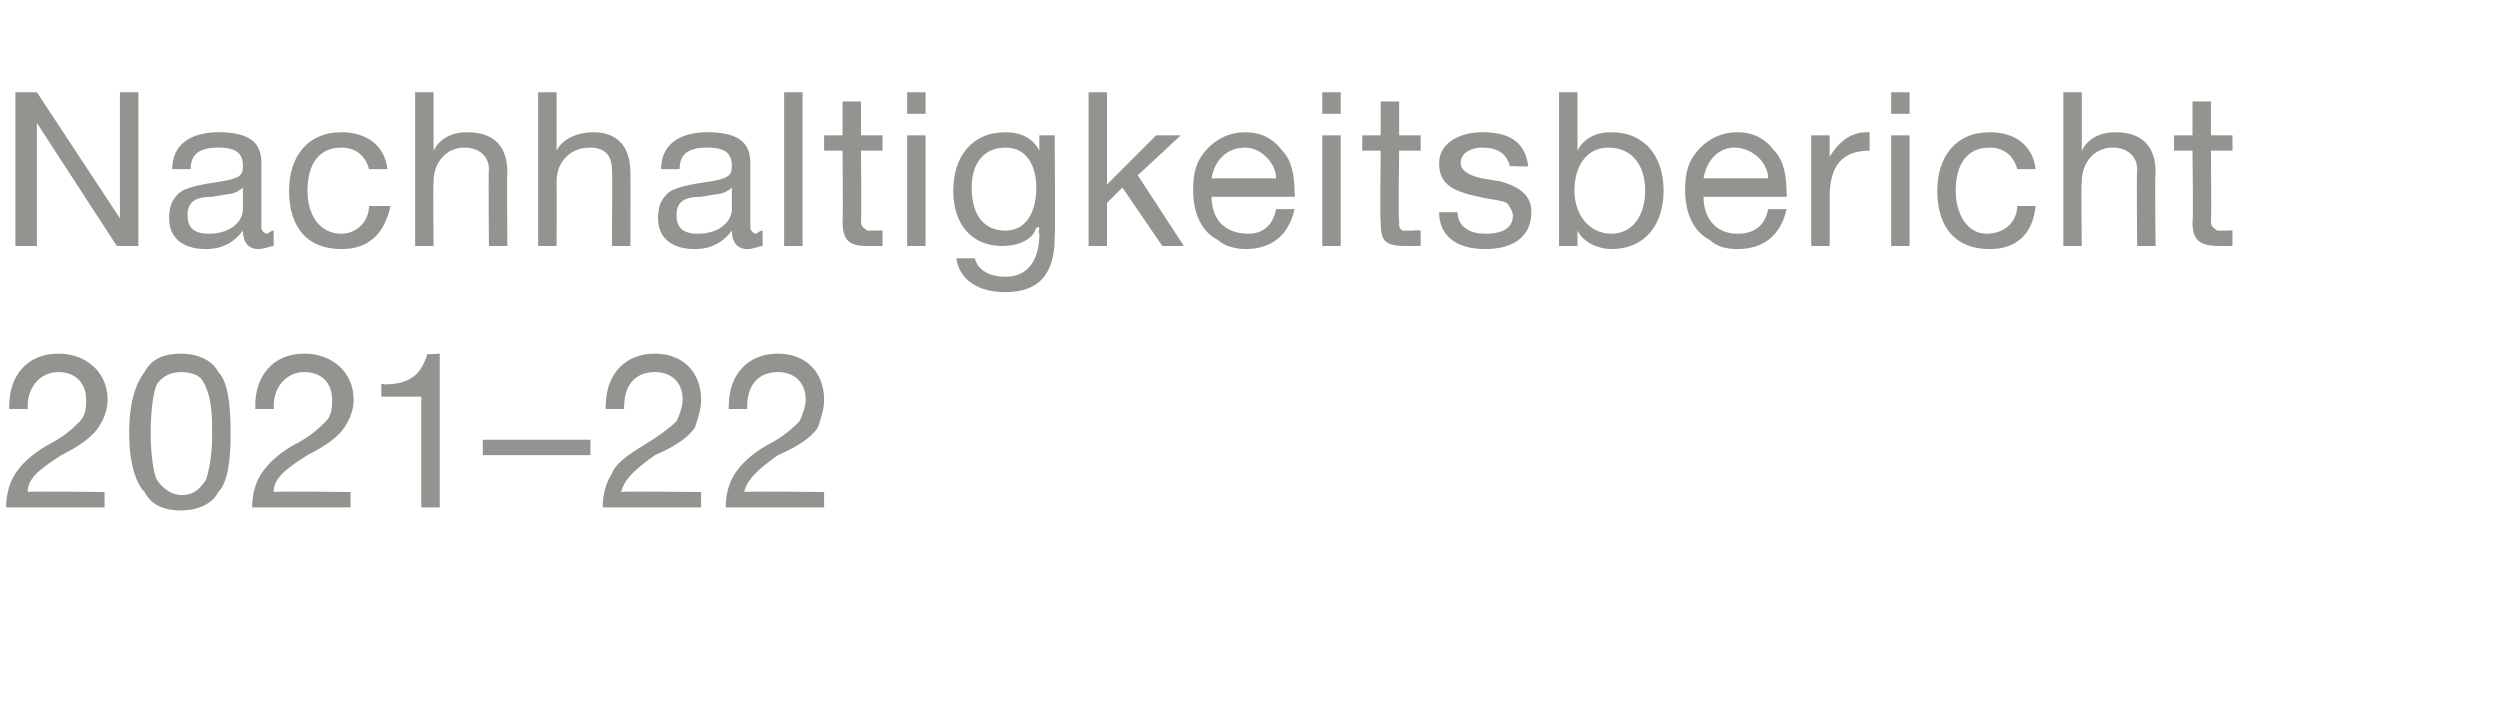 <?xml version="1.0" standalone="no"?><!DOCTYPE svg PUBLIC "-//W3C//DTD SVG 1.1//EN" "http://www.w3.org/Graphics/SVG/1.1/DTD/svg11.dtd"><svg xmlns="http://www.w3.org/2000/svg" version="1.1" width="81.3px" height="23px" viewBox="0 -3 81.3 23" style="top:-3px">  <desc>Nachhaltigkeitsbericht 2021–22</desc>  <defs/>  <g id="Polygon177154">    <path d="M 3.5 10 C 3.5 10.3 3.4 10.6 3.2 10.9 C 3 11.2 2.6 11.5 2 11.8 C 1.2 12.3 0.9 12.6 0.9 13 C 0.86 12.97 3.4 13 3.4 13 L 3.4 13.5 C 3.4 13.5 0.17 13.5 0.2 13.5 C 0.2 13.1 0.3 12.7 0.5 12.4 C 0.7 12.1 1 11.8 1.5 11.5 C 2.1 11.2 2.4 10.9 2.6 10.7 C 2.8 10.5 2.8 10.2 2.8 10 C 2.8 9.4 2.4 9.1 1.9 9.1 C 1.3 9.1 0.9 9.6 0.9 10.2 C 0.9 10.24 0.9 10.3 0.9 10.3 L 0.3 10.3 C 0.3 10.3 0.3 10.17 0.3 10.2 C 0.3 9.2 0.9 8.5 1.9 8.5 C 2.8 8.5 3.5 9.1 3.5 10 Z M 7.1 9.1 C 7.4 9.4 7.5 10.1 7.5 11.1 C 7.5 12 7.4 12.7 7.1 13 C 6.9 13.4 6.4 13.6 5.9 13.6 C 5.3 13.6 4.9 13.4 4.7 13 C 4.4 12.7 4.2 12 4.2 11.1 C 4.2 10.1 4.4 9.5 4.7 9.1 C 4.9 8.7 5.3 8.5 5.9 8.5 C 6.4 8.5 6.9 8.7 7.1 9.1 Z M 5.1 12.6 C 5.3 12.9 5.6 13.1 5.9 13.1 C 6.3 13.1 6.5 12.9 6.7 12.6 C 6.8 12.3 6.9 11.8 6.9 11.1 C 6.9 10.6 6.9 9.9 6.6 9.4 C 6.5 9.2 6.2 9.1 5.9 9.1 C 5.6 9.1 5.3 9.2 5.1 9.5 C 5 9.7 4.9 10.3 4.9 11.1 C 4.9 11.8 5 12.4 5.1 12.6 Z M 11.5 10 C 11.5 10.3 11.4 10.6 11.2 10.9 C 11 11.2 10.6 11.5 10 11.8 C 9.2 12.3 8.9 12.6 8.9 13 C 8.86 12.97 11.4 13 11.4 13 L 11.4 13.5 C 11.4 13.5 8.17 13.5 8.2 13.5 C 8.2 13.1 8.3 12.7 8.5 12.4 C 8.7 12.1 9 11.8 9.5 11.5 C 10.1 11.2 10.4 10.9 10.6 10.7 C 10.8 10.5 10.8 10.2 10.8 10 C 10.8 9.4 10.4 9.1 9.9 9.1 C 9.3 9.1 8.9 9.6 8.9 10.2 C 8.91 10.24 8.9 10.3 8.9 10.3 L 8.3 10.3 C 8.3 10.3 8.31 10.17 8.3 10.2 C 8.3 9.2 8.9 8.5 9.9 8.5 C 10.8 8.5 11.5 9.1 11.5 10 Z M 14.3 8.5 L 14.3 13.5 L 13.7 13.5 L 13.7 9.9 L 12.4 9.9 L 12.4 9.5 C 12.4 9.5 12.46 9.47 12.5 9.5 C 13.3 9.5 13.7 9.2 13.9 8.5 C 13.87 8.54 14.3 8.5 14.3 8.5 Z M 19.2 11.3 L 19.2 11.8 L 15.7 11.8 L 15.7 11.3 L 19.2 11.3 Z M 22.8 10 C 22.8 10.3 22.7 10.6 22.6 10.9 C 22.4 11.2 22 11.5 21.3 11.8 C 20.6 12.3 20.3 12.6 20.2 13 C 20.24 12.97 22.8 13 22.8 13 L 22.8 13.5 C 22.8 13.5 19.55 13.5 19.6 13.5 C 19.6 13.1 19.7 12.7 19.9 12.4 C 20 12.1 20.4 11.8 20.9 11.5 C 21.4 11.2 21.8 10.9 22 10.7 C 22.1 10.5 22.2 10.2 22.2 10 C 22.2 9.4 21.8 9.1 21.3 9.1 C 20.6 9.1 20.3 9.6 20.3 10.2 C 20.28 10.24 20.3 10.3 20.3 10.3 L 19.7 10.3 C 19.7 10.3 19.68 10.17 19.7 10.2 C 19.7 9.2 20.3 8.5 21.3 8.5 C 22.2 8.5 22.8 9.1 22.8 10 Z M 26.8 10 C 26.8 10.3 26.7 10.6 26.6 10.9 C 26.4 11.2 26 11.5 25.3 11.8 C 24.6 12.3 24.3 12.6 24.2 13 C 24.25 12.97 26.8 13 26.8 13 L 26.8 13.5 C 26.8 13.5 23.56 13.5 23.6 13.5 C 23.6 13.1 23.7 12.7 23.9 12.4 C 24.1 12.1 24.4 11.8 24.9 11.5 C 25.5 11.2 25.8 10.9 26 10.7 C 26.1 10.5 26.2 10.2 26.2 10 C 26.2 9.4 25.8 9.1 25.3 9.1 C 24.6 9.1 24.3 9.6 24.3 10.2 C 24.29 10.24 24.3 10.3 24.3 10.3 L 23.7 10.3 C 23.7 10.3 23.69 10.17 23.7 10.2 C 23.7 9.2 24.3 8.5 25.3 8.5 C 26.2 8.5 26.8 9.1 26.8 10 Z " stroke="none" fill="#94938f"/>  </g>  <g id="Polygon177153">    <path d="M 1.2 0 L 3.9 4.1 L 3.9 4.1 L 3.9 0 L 4.5 0 L 4.5 5 L 3.8 5 L 1.2 1 L 1.2 1 L 1.2 5 L 0.5 5 L 0.5 0 L 1.2 0 Z M 8.5 2.3 C 8.5 2.3 8.5 4.4 8.5 4.4 C 8.5 4.5 8.6 4.6 8.7 4.6 C 8.7 4.6 8.8 4.5 8.9 4.5 C 8.9 4.5 8.9 5 8.9 5 C 8.8 5 8.6 5.1 8.4 5.1 C 8.1 5.1 7.9 4.9 7.9 4.5 C 7.6 4.9 7.2 5.1 6.7 5.1 C 5.9 5.1 5.5 4.7 5.5 4.1 C 5.5 3.7 5.6 3.5 5.8 3.3 C 6 3.1 6.5 3 7.2 2.9 C 7.8 2.8 7.9 2.7 7.9 2.4 C 7.9 2 7.7 1.8 7.1 1.8 C 6.5 1.8 6.2 2 6.2 2.5 C 6.2 2.5 5.6 2.5 5.6 2.5 C 5.6 1.7 6.2 1.3 7.1 1.3 C 8.2 1.3 8.5 1.7 8.5 2.3 Z M 6.8 4.6 C 7.5 4.6 7.9 4.2 7.9 3.8 C 7.9 3.8 7.9 3.1 7.9 3.1 C 7.8 3.2 7.6 3.3 7.5 3.3 C 7.5 3.3 6.9 3.4 6.9 3.4 C 6.3 3.4 6.1 3.6 6.1 4 C 6.1 4.4 6.3 4.6 6.8 4.6 Z M 12.6 2.5 C 12.6 2.5 12 2.5 12 2.5 C 11.9 2.1 11.6 1.8 11.1 1.8 C 10.4 1.8 10 2.3 10 3.2 C 10 4 10.4 4.6 11.1 4.6 C 11.6 4.6 12 4.2 12 3.7 C 12 3.7 12.7 3.7 12.7 3.7 C 12.5 4.6 12 5.1 11.1 5.1 C 10 5.1 9.4 4.4 9.4 3.2 C 9.4 2.1 10 1.3 11.1 1.3 C 11.9 1.3 12.5 1.7 12.6 2.5 Z M 14.1 0 L 14.1 1.9 C 14.1 1.9 14.09 1.91 14.1 1.9 C 14.3 1.5 14.7 1.3 15.2 1.3 C 16.1 1.3 16.5 1.8 16.5 2.6 C 16.48 2.59 16.5 5 16.5 5 L 15.9 5 C 15.9 5 15.88 2.53 15.9 2.5 C 15.9 2.1 15.6 1.8 15.1 1.8 C 14.5 1.8 14.1 2.3 14.1 2.9 C 14.08 2.93 14.1 5 14.1 5 L 13.5 5 L 13.5 0 L 14.1 0 Z M 18.1 0 L 18.1 1.9 C 18.1 1.9 18.13 1.91 18.1 1.9 C 18.3 1.5 18.8 1.3 19.3 1.3 C 20.1 1.3 20.5 1.8 20.5 2.6 C 20.51 2.59 20.5 5 20.5 5 L 19.9 5 C 19.9 5 19.92 2.53 19.9 2.5 C 19.9 2.1 19.7 1.8 19.2 1.8 C 18.5 1.8 18.1 2.3 18.1 2.9 C 18.11 2.93 18.1 5 18.1 5 L 17.5 5 L 17.5 0 L 18.1 0 Z M 24.4 2.3 C 24.4 2.3 24.4 4.4 24.4 4.4 C 24.4 4.5 24.5 4.6 24.6 4.6 C 24.6 4.6 24.7 4.5 24.8 4.5 C 24.8 4.5 24.8 5 24.8 5 C 24.7 5 24.5 5.1 24.3 5.1 C 24 5.1 23.8 4.9 23.8 4.5 C 23.5 4.9 23.1 5.1 22.6 5.1 C 21.8 5.1 21.4 4.7 21.4 4.1 C 21.4 3.7 21.5 3.5 21.7 3.3 C 21.9 3.1 22.4 3 23.1 2.9 C 23.7 2.8 23.8 2.7 23.8 2.4 C 23.8 2 23.6 1.8 23 1.8 C 22.4 1.8 22.1 2 22.1 2.5 C 22.1 2.5 21.5 2.5 21.5 2.5 C 21.5 1.7 22.1 1.3 23 1.3 C 24.1 1.3 24.4 1.7 24.4 2.3 Z M 22.7 4.6 C 23.4 4.6 23.8 4.2 23.8 3.8 C 23.8 3.8 23.8 3.1 23.8 3.1 C 23.7 3.2 23.5 3.3 23.4 3.3 C 23.4 3.3 22.8 3.4 22.8 3.4 C 22.2 3.4 22 3.6 22 4 C 22 4.4 22.2 4.6 22.7 4.6 Z M 26.1 0 L 26.1 5 L 25.5 5 L 25.5 0 L 26.1 0 Z M 28 0.3 L 28 1.4 L 28.7 1.4 L 28.7 1.9 L 28 1.9 C 28 1.9 28.02 4.17 28 4.2 C 28 4.4 28.1 4.4 28.2 4.5 C 28.3 4.5 28.4 4.5 28.6 4.5 C 28.57 4.47 28.7 4.5 28.7 4.5 L 28.7 5 C 28.7 5 28.25 5 28.2 5 C 27.6 5 27.4 4.8 27.4 4.2 C 27.42 4.24 27.4 1.9 27.4 1.9 L 26.8 1.9 L 26.8 1.4 L 27.4 1.4 L 27.4 0.3 L 28 0.3 Z M 30.1 0 L 30.1 0.7 L 29.5 0.7 L 29.5 0 L 30.1 0 Z M 30.1 1.4 L 30.1 5 L 29.5 5 L 29.5 1.4 L 30.1 1.4 Z M 33.8 1.9 C 33.76 1.9 33.8 1.9 33.8 1.9 L 33.8 1.4 L 34.3 1.4 C 34.3 1.4 34.32 4.73 34.3 4.7 C 34.3 5.9 33.8 6.5 32.7 6.5 C 31.8 6.5 31.2 6.1 31.1 5.4 C 31.1 5.4 31.7 5.4 31.7 5.4 C 31.8 5.8 32.2 6 32.7 6 C 33.4 6 33.8 5.5 33.8 4.6 C 33.76 4.61 33.8 4.4 33.8 4.4 C 33.8 4.4 33.75 4.38 33.7 4.4 C 33.6 4.8 33.1 5 32.6 5 C 31.6 5 31 4.3 31 3.2 C 31 2.1 31.6 1.3 32.7 1.3 C 33.2 1.3 33.6 1.5 33.8 1.9 Z M 32.7 4.5 C 33.3 4.5 33.7 4 33.7 3.1 C 33.7 2.4 33.4 1.8 32.7 1.8 C 32 1.8 31.6 2.3 31.6 3.1 C 31.6 4 32 4.5 32.7 4.5 Z M 36 0 L 36 3 L 37.6 1.4 L 38.4 1.4 L 37 2.7 L 38.5 5 L 37.8 5 L 36.5 3.1 L 36 3.6 L 36 5 L 35.4 5 L 35.4 0 L 36 0 Z M 41.7 1.9 C 42 2.2 42.1 2.7 42.1 3.3 C 42.13 3.3 42.1 3.4 42.1 3.4 L 39.4 3.4 C 39.4 3.4 39.42 3.41 39.4 3.4 C 39.4 4.1 39.8 4.6 40.6 4.6 C 41.1 4.6 41.4 4.3 41.5 3.8 C 41.5 3.8 42.1 3.8 42.1 3.8 C 41.9 4.7 41.3 5.1 40.5 5.1 C 40.2 5.1 39.8 5 39.6 4.8 C 39 4.5 38.8 3.8 38.8 3.2 C 38.8 2.6 38.9 2.2 39.3 1.8 C 39.6 1.5 40 1.3 40.5 1.3 C 41 1.3 41.4 1.5 41.7 1.9 Z M 41.5 2.8 C 41.5 2.3 41 1.8 40.5 1.8 C 39.9 1.8 39.5 2.2 39.4 2.8 C 39.4 2.8 41.5 2.8 41.5 2.8 Z M 43.6 0 L 43.6 0.7 L 43 0.7 L 43 0 L 43.6 0 Z M 43.6 1.4 L 43.6 5 L 43 5 L 43 1.4 L 43.6 1.4 Z M 45.5 0.3 L 45.5 1.4 L 46.2 1.4 L 46.2 1.9 L 45.5 1.9 C 45.5 1.9 45.47 4.17 45.5 4.2 C 45.5 4.4 45.5 4.4 45.6 4.5 C 45.8 4.5 45.9 4.5 46 4.5 C 46.02 4.47 46.2 4.5 46.2 4.5 L 46.2 5 C 46.2 5 45.7 5 45.7 5 C 45 5 44.9 4.8 44.9 4.2 C 44.87 4.24 44.9 1.9 44.9 1.9 L 44.3 1.9 L 44.3 1.4 L 44.9 1.4 L 44.9 0.3 L 45.5 0.3 Z M 49.7 2.4 C 49.68 2.43 49.1 2.4 49.1 2.4 C 49.1 2.4 49.08 2.42 49.1 2.4 C 49 2 48.7 1.8 48.2 1.8 C 47.8 1.8 47.5 2 47.5 2.3 C 47.5 2.5 47.7 2.7 48.2 2.8 C 48.2 2.8 48.8 2.9 48.8 2.9 C 49.5 3.1 49.8 3.4 49.8 3.9 C 49.8 4.7 49.2 5.1 48.3 5.1 C 47.4 5.1 46.8 4.7 46.8 3.9 C 46.8 3.9 47.4 3.9 47.4 3.9 C 47.4 4.3 47.7 4.6 48.3 4.6 C 48.9 4.6 49.2 4.4 49.2 4 C 49.2 3.9 49.1 3.7 49 3.6 C 48.8 3.5 48.5 3.5 48.1 3.4 C 47.1 3.2 46.8 2.9 46.8 2.3 C 46.8 1.7 47.4 1.3 48.2 1.3 C 49.2 1.3 49.6 1.7 49.7 2.4 Z M 51.3 0 L 51.3 1.9 C 51.3 1.9 51.28 1.87 51.3 1.9 C 51.5 1.5 51.9 1.3 52.4 1.3 C 53.5 1.3 54.1 2.1 54.1 3.2 C 54.1 4.3 53.5 5.1 52.4 5.1 C 52 5.1 51.5 4.9 51.3 4.5 C 51.28 4.52 51.3 4.5 51.3 4.5 L 51.3 5 L 50.7 5 L 50.7 0 L 51.3 0 Z M 52.4 4.6 C 53.1 4.6 53.5 4 53.5 3.2 C 53.5 2.4 53.1 1.8 52.3 1.8 C 51.6 1.8 51.2 2.4 51.2 3.2 C 51.2 4 51.7 4.6 52.4 4.6 Z M 57.7 1.9 C 58 2.2 58.1 2.7 58.1 3.3 C 58.12 3.3 58.1 3.4 58.1 3.4 L 55.4 3.4 C 55.4 3.4 55.41 3.41 55.4 3.4 C 55.4 4.1 55.8 4.6 56.5 4.6 C 57.1 4.6 57.4 4.3 57.5 3.8 C 57.5 3.8 58.1 3.8 58.1 3.8 C 57.9 4.7 57.3 5.1 56.5 5.1 C 56.1 5.1 55.8 5 55.6 4.8 C 55 4.5 54.8 3.8 54.8 3.2 C 54.8 2.6 54.9 2.2 55.3 1.8 C 55.6 1.5 56 1.3 56.5 1.3 C 57 1.3 57.4 1.5 57.7 1.9 Z M 57.5 2.8 C 57.5 2.3 57 1.8 56.4 1.8 C 55.9 1.8 55.5 2.2 55.4 2.8 C 55.4 2.8 57.5 2.8 57.5 2.8 Z M 60.8 1.3 C 60.8 1.3 60.8 1.9 60.8 1.9 C 59.9 1.9 59.5 2.4 59.5 3.4 C 59.51 3.38 59.5 5 59.5 5 L 58.9 5 L 58.9 1.4 L 59.5 1.4 L 59.5 2.1 C 59.5 2.1 59.49 2.14 59.5 2.1 C 59.8 1.6 60.2 1.3 60.7 1.3 C 60.8 1.3 60.8 1.3 60.8 1.3 Z M 62.1 0 L 62.1 0.7 L 61.5 0.7 L 61.5 0 L 62.1 0 Z M 62.1 1.4 L 62.1 5 L 61.5 5 L 61.5 1.4 L 62.1 1.4 Z M 66.2 2.5 C 66.2 2.5 65.6 2.5 65.6 2.5 C 65.5 2.1 65.2 1.8 64.7 1.8 C 64 1.8 63.6 2.3 63.6 3.2 C 63.6 4 64 4.6 64.6 4.6 C 65.2 4.6 65.6 4.2 65.6 3.7 C 65.6 3.7 66.2 3.7 66.2 3.7 C 66.1 4.6 65.6 5.1 64.7 5.1 C 63.6 5.1 63 4.4 63 3.2 C 63 2.1 63.6 1.3 64.7 1.3 C 65.5 1.3 66.1 1.7 66.2 2.5 Z M 67.7 0 L 67.7 1.9 C 67.7 1.9 67.68 1.91 67.7 1.9 C 67.9 1.5 68.3 1.3 68.8 1.3 C 69.7 1.3 70.1 1.8 70.1 2.6 C 70.07 2.59 70.1 5 70.1 5 L 69.5 5 C 69.5 5 69.48 2.53 69.5 2.5 C 69.5 2.1 69.2 1.8 68.7 1.8 C 68.1 1.8 67.7 2.3 67.7 2.9 C 67.67 2.93 67.7 5 67.7 5 L 67.1 5 L 67.1 0 L 67.7 0 Z M 71.9 0.3 L 71.9 1.4 L 72.6 1.4 L 72.6 1.9 L 71.9 1.9 C 71.9 1.9 71.92 4.17 71.9 4.2 C 71.9 4.4 72 4.4 72.1 4.5 C 72.2 4.5 72.4 4.5 72.5 4.5 C 72.48 4.47 72.6 4.5 72.6 4.5 L 72.6 5 C 72.6 5 72.16 5 72.2 5 C 71.5 5 71.3 4.8 71.3 4.2 C 71.33 4.24 71.3 1.9 71.3 1.9 L 70.7 1.9 L 70.7 1.4 L 71.3 1.4 L 71.3 0.3 L 71.9 0.3 Z " stroke="none" fill="#94938f"/>  </g></svg>
